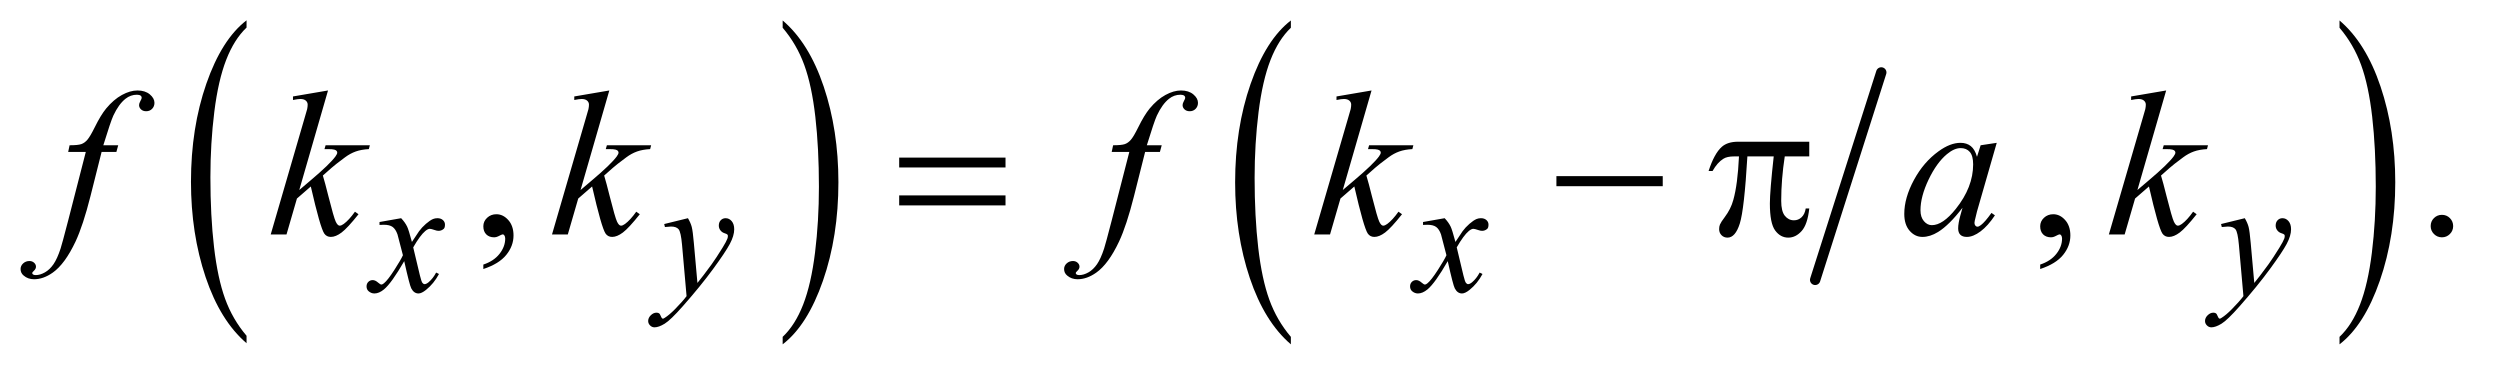 <?xml version="1.0" encoding="UTF-8"?>
<!DOCTYPE svg PUBLIC '-//W3C//DTD SVG 1.0//EN'
          'http://www.w3.org/TR/2001/REC-SVG-20010904/DTD/svg10.dtd'>
<svg stroke-dasharray="none" shape-rendering="auto" xmlns="http://www.w3.org/2000/svg" font-family="'Dialog'" text-rendering="auto" width="189" fill-opacity="1" color-interpolation="auto" color-rendering="auto" preserveAspectRatio="xMidYMid meet" font-size="12px" viewBox="0 0 189 28" fill="black" xmlns:xlink="http://www.w3.org/1999/xlink" stroke="black" image-rendering="auto" stroke-miterlimit="10" stroke-linecap="square" stroke-linejoin="miter" font-style="normal" stroke-width="1" height="28" stroke-dashoffset="0" font-weight="normal" stroke-opacity="1"
><!--Generated by the Batik Graphics2D SVG Generator--><defs id="genericDefs"
  /><g
  ><defs id="defs1"
    ><clipPath clipPathUnits="userSpaceOnUse" id="clipPath1"
      ><path d="M0.979 1.686 L120.452 1.686 L120.452 19.326 L0.979 19.326 L0.979 1.686 Z"
      /></clipPath
      ><clipPath clipPathUnits="userSpaceOnUse" id="clipPath2"
      ><path d="M31.27 53.864 L31.27 617.433 L3848.293 617.433 L3848.293 53.864 Z"
      /></clipPath
    ></defs
    ><g transform="scale(1.576,1.576) translate(-0.979,-1.686) matrix(0.031,0,0,0.031,0,0)"
    ><path d="M413.094 573.953 L413.094 585.484 Q372.422 550.641 349.75 483.219 Q327.094 415.797 327.094 335.641 Q327.094 252.281 350.922 183.797 Q374.766 115.297 413.094 85.812 L413.094 97.062 Q393.938 115.297 381.625 146.938 Q369.312 178.562 363.234 227.219 Q357.156 275.875 357.156 328.672 Q357.156 388.453 362.766 436.703 Q368.375 484.953 379.906 516.719 Q391.438 548.5 413.094 573.953 Z" stroke="none" clip-path="url(#clipPath2)"
    /></g
    ><g transform="matrix(0.049,0,0,0.049,-1.542,-2.657)"
    ><path d="M1239.016 97.062 L1239.016 85.812 Q1279.688 120.391 1302.344 187.812 Q1325.016 255.234 1325.016 335.375 Q1325.016 418.75 1301.172 487.375 Q1277.344 556 1239.016 585.484 L1239.016 573.953 Q1258.328 555.734 1270.641 524.094 Q1282.953 492.469 1288.953 443.953 Q1294.953 395.422 1294.953 342.344 Q1294.953 282.844 1289.422 234.453 Q1283.891 186.062 1272.281 154.297 Q1260.672 122.531 1239.016 97.062 Z" stroke="none" clip-path="url(#clipPath2)"
    /></g
    ><g stroke-width="16" transform="matrix(0.049,0,0,0.049,-1.542,-2.657)" stroke-linejoin="round" stroke-linecap="round"
    ><line y2="486" fill="none" x1="2934" clip-path="url(#clipPath2)" x2="2832" y1="166"
    /></g
    ><g transform="matrix(0.049,0,0,0.049,-1.542,-2.657)"
    ><path d="M2023.094 573.953 L2023.094 585.484 Q1982.422 550.641 1959.75 483.219 Q1937.094 415.797 1937.094 335.641 Q1937.094 252.281 1960.922 183.797 Q1984.766 115.297 2023.094 85.812 L2023.094 97.062 Q2003.938 115.297 1991.625 146.938 Q1979.312 178.562 1973.234 227.219 Q1967.156 275.875 1967.156 328.672 Q1967.156 388.453 1972.766 436.703 Q1978.375 484.953 1989.906 516.719 Q2001.438 548.5 2023.094 573.953 Z" stroke="none" clip-path="url(#clipPath2)"
    /></g
    ><g transform="matrix(0.049,0,0,0.049,-1.542,-2.657)"
    ><path d="M3641.016 97.062 L3641.016 85.812 Q3681.688 120.391 3704.344 187.812 Q3727.016 255.234 3727.016 335.375 Q3727.016 418.75 3703.172 487.375 Q3679.344 556 3641.016 585.484 L3641.016 573.953 Q3660.328 555.734 3672.641 524.094 Q3684.953 492.469 3690.953 443.953 Q3696.953 395.422 3696.953 342.344 Q3696.953 282.844 3691.422 234.453 Q3685.891 186.062 3674.281 154.297 Q3662.672 122.531 3641.016 97.062 Z" stroke="none" clip-path="url(#clipPath2)"
    /></g
    ><g transform="matrix(0.049,0,0,0.049,-1.542,-2.657)"
    ><path d="M777.188 469.281 L777.188 462.406 Q793.281 457.094 802.109 445.922 Q810.938 434.75 810.938 422.25 Q810.938 419.281 809.531 417.25 Q808.438 415.844 807.344 415.844 Q805.625 415.844 799.844 418.969 Q797.031 420.375 793.906 420.375 Q786.25 420.375 781.719 415.844 Q777.188 411.312 777.188 403.344 Q777.188 395.688 783.047 390.219 Q788.906 384.75 797.344 384.75 Q807.656 384.75 815.703 393.734 Q823.75 402.719 823.75 417.562 Q823.75 433.656 812.578 447.484 Q801.406 461.312 777.188 469.281 ZM3179.188 469.281 L3179.188 462.406 Q3195.281 457.094 3204.109 445.922 Q3212.938 434.75 3212.938 422.25 Q3212.938 419.281 3211.531 417.25 Q3210.438 415.844 3209.344 415.844 Q3207.625 415.844 3201.844 418.969 Q3199.031 420.375 3195.906 420.375 Q3188.25 420.375 3183.719 415.844 Q3179.188 411.312 3179.188 403.344 Q3179.188 395.688 3185.047 390.219 Q3190.906 384.75 3199.344 384.75 Q3209.656 384.75 3217.703 393.734 Q3225.75 402.719 3225.75 417.562 Q3225.75 433.656 3214.578 447.484 Q3203.406 461.312 3179.188 469.281 ZM3799 385.688 Q3806.344 385.688 3811.344 390.766 Q3816.344 395.844 3816.344 403.031 Q3816.344 410.219 3811.266 415.297 Q3806.188 420.375 3799 420.375 Q3791.812 420.375 3786.734 415.297 Q3781.656 410.219 3781.656 403.031 Q3781.656 395.688 3786.734 390.688 Q3791.812 385.688 3799 385.688 Z" stroke="none" clip-path="url(#clipPath2)"
    /></g
    ><g transform="matrix(0.049,0,0,0.049,-1.542,-2.657)"
    ><path d="M650.375 390.875 Q656.5 397.375 659.625 403.875 Q661.875 408.375 667 427.5 L678 411 Q682.375 405 688.625 399.562 Q694.875 394.125 699.625 392.125 Q702.625 390.875 706.25 390.875 Q711.625 390.875 714.812 393.75 Q718 396.625 718 400.75 Q718 405.5 716.125 407.25 Q712.625 410.375 708.125 410.375 Q705.5 410.375 702.5 409.25 Q696.625 407.25 694.625 407.25 Q691.625 407.25 687.5 410.75 Q679.75 417.25 669 435.875 L679.25 478.875 Q681.625 488.75 683.25 490.688 Q684.875 492.625 686.5 492.625 Q689.125 492.625 692.625 489.75 Q699.5 484 704.375 474.75 L708.75 477 Q700.875 491.75 688.75 501.5 Q681.875 507 677.125 507 Q670.125 507 666 499.125 Q663.375 494.25 655.125 457.125 Q635.625 491 623.875 500.75 Q616.25 507 609.125 507 Q604.125 507 600 503.375 Q597 500.625 597 496 Q597 491.875 599.75 489.125 Q602.5 486.375 606.5 486.375 Q610.5 486.375 615 490.375 Q618.25 493.25 620 493.25 Q621.5 493.25 623.875 491.25 Q629.75 486.5 639.875 470.75 Q650 455 653.125 448 Q645.375 417.625 644.75 415.875 Q641.875 407.75 637.25 404.375 Q632.625 401 623.625 401 Q620.75 401 617 401.25 L617 396.75 L650.375 390.875 ZM1092.875 390.875 Q1097.125 398.125 1098.75 404.438 Q1100.375 410.75 1102 429.25 L1107.5 490.75 Q1115 481.75 1129.25 462.25 Q1136.125 452.75 1146.25 436.375 Q1152.375 426.375 1153.75 422.375 Q1154.5 420.375 1154.5 418.25 Q1154.5 416.875 1153.625 416 Q1152.75 415.125 1149.062 413.938 Q1145.375 412.75 1142.938 409.562 Q1140.5 406.375 1140.5 402.25 Q1140.5 397.125 1143.5 394 Q1146.5 390.875 1151 390.875 Q1156.5 390.875 1160.375 395.438 Q1164.25 400 1164.25 408 Q1164.25 417.875 1157.5 430.562 Q1150.75 443.25 1131.5 469.5 Q1112.25 495.75 1084.875 526.75 Q1066 548.125 1056.875 553.688 Q1047.75 559.25 1041.25 559.25 Q1037.375 559.25 1034.438 556.312 Q1031.5 553.375 1031.5 549.5 Q1031.5 544.625 1035.562 540.625 Q1039.625 536.625 1044.375 536.625 Q1046.875 536.625 1048.5 537.75 Q1049.5 538.375 1050.688 541.312 Q1051.875 544.25 1052.875 545.25 Q1053.5 545.875 1054.375 545.875 Q1055.125 545.875 1057 544.625 Q1063.875 540.375 1073 531.125 Q1085 518.875 1090.75 511.125 L1083.75 431.875 Q1082 412.25 1078.5 408 Q1075 403.75 1066.75 403.75 Q1064.125 403.75 1057.375 404.5 L1056.25 399.875 L1092.875 390.875 ZM2260.375 390.875 Q2266.5 397.375 2269.625 403.875 Q2271.875 408.375 2277 427.5 L2288 411 Q2292.375 405 2298.625 399.562 Q2304.875 394.125 2309.625 392.125 Q2312.625 390.875 2316.25 390.875 Q2321.625 390.875 2324.812 393.75 Q2328 396.625 2328 400.75 Q2328 405.5 2326.125 407.25 Q2322.625 410.375 2318.125 410.375 Q2315.5 410.375 2312.5 409.25 Q2306.625 407.25 2304.625 407.25 Q2301.625 407.25 2297.5 410.75 Q2289.75 417.25 2279 435.875 L2289.25 478.875 Q2291.625 488.75 2293.25 490.688 Q2294.875 492.625 2296.5 492.625 Q2299.125 492.625 2302.625 489.75 Q2309.5 484 2314.375 474.75 L2318.75 477 Q2310.875 491.75 2298.75 501.5 Q2291.875 507 2287.125 507 Q2280.125 507 2276 499.125 Q2273.375 494.25 2265.125 457.125 Q2245.625 491 2233.875 500.75 Q2226.25 507 2219.125 507 Q2214.125 507 2210 503.375 Q2207 500.625 2207 496 Q2207 491.875 2209.75 489.125 Q2212.5 486.375 2216.5 486.375 Q2220.5 486.375 2225 490.375 Q2228.25 493.25 2230 493.25 Q2231.5 493.25 2233.875 491.25 Q2239.75 486.5 2249.875 470.75 Q2260 455 2263.125 448 Q2255.375 417.625 2254.75 415.875 Q2251.875 407.75 2247.25 404.375 Q2242.625 401 2233.625 401 Q2230.75 401 2227 401.25 L2227 396.75 L2260.375 390.875 ZM3494.875 390.875 Q3499.125 398.125 3500.75 404.438 Q3502.375 410.75 3504 429.25 L3509.5 490.75 Q3517 481.75 3531.25 462.25 Q3538.125 452.75 3548.25 436.375 Q3554.375 426.375 3555.75 422.375 Q3556.5 420.375 3556.5 418.25 Q3556.5 416.875 3555.625 416 Q3554.75 415.125 3551.062 413.938 Q3547.375 412.75 3544.938 409.562 Q3542.5 406.375 3542.5 402.25 Q3542.5 397.125 3545.5 394 Q3548.5 390.875 3553 390.875 Q3558.5 390.875 3562.375 395.438 Q3566.25 400 3566.25 408 Q3566.25 417.875 3559.5 430.562 Q3552.75 443.25 3533.5 469.5 Q3514.25 495.75 3486.875 526.75 Q3468 548.125 3458.875 553.688 Q3449.75 559.25 3443.25 559.25 Q3439.375 559.25 3436.438 556.312 Q3433.5 553.375 3433.5 549.5 Q3433.5 544.625 3437.562 540.625 Q3441.625 536.625 3446.375 536.625 Q3448.875 536.625 3450.5 537.75 Q3451.5 538.375 3452.688 541.312 Q3453.875 544.25 3454.875 545.25 Q3455.5 545.875 3456.375 545.875 Q3457.125 545.875 3459 544.625 Q3465.875 540.375 3475 531.125 Q3487 518.875 3492.75 511.125 L3485.75 431.875 Q3484 412.25 3480.5 408 Q3477 403.75 3468.75 403.75 Q3466.125 403.75 3459.375 404.5 L3458.25 399.875 L3494.875 390.875 Z" stroke="none" clip-path="url(#clipPath2)"
    /></g
    ><g transform="matrix(0.049,0,0,0.049,-1.542,-2.657)"
    ><path d="M213.844 278.344 L211.031 288.656 L188.219 288.656 L171.031 356.938 Q159.625 402.094 148.062 426.781 Q131.656 461.625 112.75 474.906 Q98.375 485.062 84 485.062 Q74.625 485.062 68.062 479.438 Q63.219 475.531 63.219 469.281 Q63.219 464.281 67.203 460.609 Q71.188 456.938 76.969 456.938 Q81.188 456.938 84.078 459.594 Q86.969 462.25 86.969 465.688 Q86.969 469.125 83.688 472.094 Q81.188 474.281 81.188 475.375 Q81.188 476.781 82.281 477.562 Q83.688 478.656 86.656 478.656 Q93.375 478.656 100.797 474.438 Q108.219 470.219 114 461.859 Q119.781 453.5 124.938 437.719 Q127.125 431.156 136.656 394.438 L163.844 288.656 L136.656 288.656 L138.844 278.344 Q151.812 278.344 156.969 276.547 Q162.125 274.75 166.422 269.672 Q170.719 264.594 177.594 250.688 Q186.812 231.938 195.25 221.625 Q206.812 207.719 219.547 200.766 Q232.281 193.812 243.531 193.812 Q255.406 193.812 262.594 199.828 Q269.781 205.844 269.781 212.875 Q269.781 218.344 266.188 222.094 Q262.594 225.844 256.969 225.844 Q252.125 225.844 249.078 223.031 Q246.031 220.219 246.031 216.312 Q246.031 213.812 248.062 210.141 Q250.094 206.469 250.094 205.219 Q250.094 203.031 248.688 201.938 Q246.656 200.375 242.75 200.375 Q232.906 200.375 225.094 206.625 Q214.625 214.906 206.344 232.562 Q202.125 241.781 190.875 278.344 L213.844 278.344 ZM537.562 193.812 L493.188 347.406 L511 332.25 Q540.219 307.562 548.969 295.688 Q551.781 291.781 551.781 289.75 Q551.781 288.344 550.844 287.094 Q549.906 285.844 547.172 285.062 Q544.438 284.281 537.562 284.281 L532.094 284.281 L533.812 278.344 L602.094 278.344 L600.531 284.281 Q588.812 284.906 580.297 287.953 Q571.781 291 563.812 296.938 Q548.031 308.656 543.031 313.188 L529.594 325.062 Q533.031 336.312 538.031 356.469 Q546.469 389.906 549.438 396.156 Q552.406 402.406 555.531 402.406 Q558.188 402.406 561.781 399.75 Q569.906 393.812 579.125 380.844 L584.594 384.75 Q567.562 406.156 558.5 412.953 Q549.438 419.75 541.938 419.75 Q535.375 419.75 531.781 414.594 Q525.531 405.375 511 341.938 L489.594 360.531 L473.5 416 L449.125 416 L501 237.719 L505.375 222.562 Q506.156 218.656 506.156 215.688 Q506.156 211.938 503.266 209.438 Q500.375 206.938 494.906 206.938 Q491.312 206.938 483.5 208.5 L483.5 203.031 L537.562 193.812 ZM971.562 193.812 L927.188 347.406 L945 332.25 Q974.219 307.562 982.969 295.688 Q985.781 291.781 985.781 289.75 Q985.781 288.344 984.844 287.094 Q983.906 285.844 981.172 285.062 Q978.438 284.281 971.562 284.281 L966.094 284.281 L967.812 278.344 L1036.094 278.344 L1034.531 284.281 Q1022.812 284.906 1014.297 287.953 Q1005.781 291 997.812 296.938 Q982.031 308.656 977.031 313.188 L963.594 325.062 Q967.031 336.312 972.031 356.469 Q980.469 389.906 983.438 396.156 Q986.406 402.406 989.531 402.406 Q992.188 402.406 995.781 399.75 Q1003.906 393.812 1013.125 380.844 L1018.594 384.75 Q1001.562 406.156 992.5 412.953 Q983.438 419.75 975.938 419.75 Q969.375 419.75 965.781 414.594 Q959.531 405.375 945 341.938 L923.594 360.531 L907.5 416 L883.125 416 L935 237.719 L939.375 222.562 Q940.156 218.656 940.156 215.688 Q940.156 211.938 937.266 209.438 Q934.375 206.938 928.906 206.938 Q925.312 206.938 917.5 208.5 L917.5 203.031 L971.562 193.812 ZM1823.844 278.344 L1821.031 288.656 L1798.219 288.656 L1781.031 356.938 Q1769.625 402.094 1758.062 426.781 Q1741.656 461.625 1722.75 474.906 Q1708.375 485.062 1694 485.062 Q1684.625 485.062 1678.062 479.438 Q1673.219 475.531 1673.219 469.281 Q1673.219 464.281 1677.203 460.609 Q1681.188 456.938 1686.969 456.938 Q1691.188 456.938 1694.078 459.594 Q1696.969 462.25 1696.969 465.688 Q1696.969 469.125 1693.688 472.094 Q1691.188 474.281 1691.188 475.375 Q1691.188 476.781 1692.281 477.562 Q1693.688 478.656 1696.656 478.656 Q1703.375 478.656 1710.797 474.438 Q1718.219 470.219 1724 461.859 Q1729.781 453.5 1734.938 437.719 Q1737.125 431.156 1746.656 394.438 L1773.844 288.656 L1746.656 288.656 L1748.844 278.344 Q1761.812 278.344 1766.969 276.547 Q1772.125 274.75 1776.422 269.672 Q1780.719 264.594 1787.594 250.688 Q1796.812 231.938 1805.25 221.625 Q1816.812 207.719 1829.547 200.766 Q1842.281 193.812 1853.531 193.812 Q1865.406 193.812 1872.594 199.828 Q1879.781 205.844 1879.781 212.875 Q1879.781 218.344 1876.188 222.094 Q1872.594 225.844 1866.969 225.844 Q1862.125 225.844 1859.078 223.031 Q1856.031 220.219 1856.031 216.312 Q1856.031 213.812 1858.062 210.141 Q1860.094 206.469 1860.094 205.219 Q1860.094 203.031 1858.688 201.938 Q1856.656 200.375 1852.75 200.375 Q1842.906 200.375 1835.094 206.625 Q1824.625 214.906 1816.344 232.562 Q1812.125 241.781 1800.875 278.344 L1823.844 278.344 ZM2147.562 193.812 L2103.188 347.406 L2121 332.25 Q2150.219 307.562 2158.969 295.688 Q2161.781 291.781 2161.781 289.75 Q2161.781 288.344 2160.844 287.094 Q2159.906 285.844 2157.172 285.062 Q2154.438 284.281 2147.562 284.281 L2142.094 284.281 L2143.812 278.344 L2212.094 278.344 L2210.531 284.281 Q2198.812 284.906 2190.297 287.953 Q2181.781 291 2173.812 296.938 Q2158.031 308.656 2153.031 313.188 L2139.594 325.062 Q2143.031 336.312 2148.031 356.469 Q2156.469 389.906 2159.438 396.156 Q2162.406 402.406 2165.531 402.406 Q2168.188 402.406 2171.781 399.75 Q2179.906 393.812 2189.125 380.844 L2194.594 384.75 Q2177.562 406.156 2168.5 412.953 Q2159.438 419.75 2151.938 419.75 Q2145.375 419.75 2141.781 414.594 Q2135.531 405.375 2121 341.938 L2099.594 360.531 L2083.5 416 L2059.125 416 L2111 237.719 L2115.375 222.562 Q2116.156 218.656 2116.156 215.688 Q2116.156 211.938 2113.266 209.438 Q2110.375 206.938 2104.906 206.938 Q2101.312 206.938 2093.5 208.5 L2093.5 203.031 L2147.562 193.812 ZM3112.156 274.594 L3081.688 380.531 L3078.25 394.75 Q3077.781 396.781 3077.781 398.188 Q3077.781 400.688 3079.344 402.562 Q3080.594 403.969 3082.469 403.969 Q3084.5 403.969 3087.781 401.469 Q3093.875 396.938 3104.031 382.719 L3109.344 386.469 Q3098.562 402.719 3087.156 411.234 Q3075.75 419.75 3066.062 419.75 Q3059.344 419.75 3055.984 416.391 Q3052.625 413.031 3052.625 406.625 Q3052.625 398.969 3056.062 386.469 L3059.344 374.75 Q3038.875 401.469 3021.688 412.094 Q3009.344 419.75 2997.469 419.75 Q2986.062 419.75 2977.781 410.297 Q2969.5 400.844 2969.5 384.281 Q2969.5 359.438 2984.422 331.859 Q2999.344 304.281 3022.312 287.719 Q3040.281 274.594 3056.219 274.594 Q3065.75 274.594 3072.078 279.594 Q3078.406 284.594 3081.688 296.156 L3087.312 278.344 L3112.156 274.594 ZM3056.531 282.719 Q3046.531 282.719 3035.281 292.094 Q3019.344 305.375 3006.922 331.469 Q2994.5 357.562 2994.5 378.656 Q2994.5 389.281 2999.812 395.453 Q3005.125 401.625 3012 401.625 Q3029.031 401.625 3049.031 376.469 Q3075.75 343.031 3075.75 307.875 Q3075.75 294.594 3070.594 288.656 Q3065.438 282.719 3056.531 282.719 ZM3373.562 193.812 L3329.188 347.406 L3347 332.25 Q3376.219 307.562 3384.969 295.688 Q3387.781 291.781 3387.781 289.75 Q3387.781 288.344 3386.844 287.094 Q3385.906 285.844 3383.172 285.062 Q3380.438 284.281 3373.562 284.281 L3368.094 284.281 L3369.812 278.344 L3438.094 278.344 L3436.531 284.281 Q3424.812 284.906 3416.297 287.953 Q3407.781 291 3399.812 296.938 Q3384.031 308.656 3379.031 313.188 L3365.594 325.062 Q3369.031 336.312 3374.031 356.469 Q3382.469 389.906 3385.438 396.156 Q3388.406 402.406 3391.531 402.406 Q3394.188 402.406 3397.781 399.75 Q3405.906 393.812 3415.125 380.844 L3420.594 384.75 Q3403.562 406.156 3394.5 412.953 Q3385.438 419.75 3377.938 419.75 Q3371.375 419.75 3367.781 414.594 Q3361.531 405.375 3347 341.938 L3325.594 360.531 L3309.5 416 L3285.125 416 L3337 237.719 L3341.375 222.562 Q3342.156 218.656 3342.156 215.688 Q3342.156 211.938 3339.266 209.438 Q3336.375 206.938 3330.906 206.938 Q3327.312 206.938 3319.5 208.5 L3319.5 203.031 L3373.562 193.812 Z" stroke="none" clip-path="url(#clipPath2)"
    /></g
    ><g transform="matrix(0.049,0,0,0.049,-1.542,-2.657)"
    ><path d="M1418.781 297.406 L1582.844 297.406 L1582.844 312.562 L1418.781 312.562 L1418.781 297.406 ZM1418.781 355.688 L1582.844 355.688 L1582.844 371.156 L1418.781 371.156 L1418.781 355.688 ZM2432.781 326 L2596.844 326 L2596.844 341.469 L2432.781 341.469 L2432.781 326 ZM2822.906 272.875 L2822.906 295.531 L2785.094 295.531 Q2779.625 331.312 2779.625 364.125 Q2779.625 380.219 2785.25 387.172 Q2790.875 394.125 2799.312 394.125 Q2806.031 394.125 2811.031 389.438 Q2816.031 384.75 2817.438 375.844 L2822.906 375.844 Q2820.25 400.531 2811.109 410.688 Q2801.969 420.844 2790.562 420.844 Q2778.375 420.844 2770.25 409.75 Q2762.125 398.656 2762.125 368.344 Q2762.125 349.281 2768.062 295.531 L2727.438 295.531 Q2722.594 377.406 2715.719 399.125 Q2708.844 420.844 2696.812 420.844 Q2691.188 420.844 2687.516 417.094 Q2683.844 413.344 2683.844 407.719 Q2683.844 403.656 2685.094 400.688 Q2686.812 396.625 2692.438 389.281 Q2701.969 376.625 2705.719 362.719 Q2712.438 338.969 2714.469 295.531 L2707.281 295.531 Q2695.875 295.531 2690.25 299.281 Q2681.188 304.906 2673.688 318.031 L2667.594 318.031 Q2676.344 291 2688.062 280.688 Q2696.969 272.875 2713.062 272.875 L2822.906 272.875 Z" stroke="none" clip-path="url(#clipPath2)"
    /></g
  ></g
></svg
>
